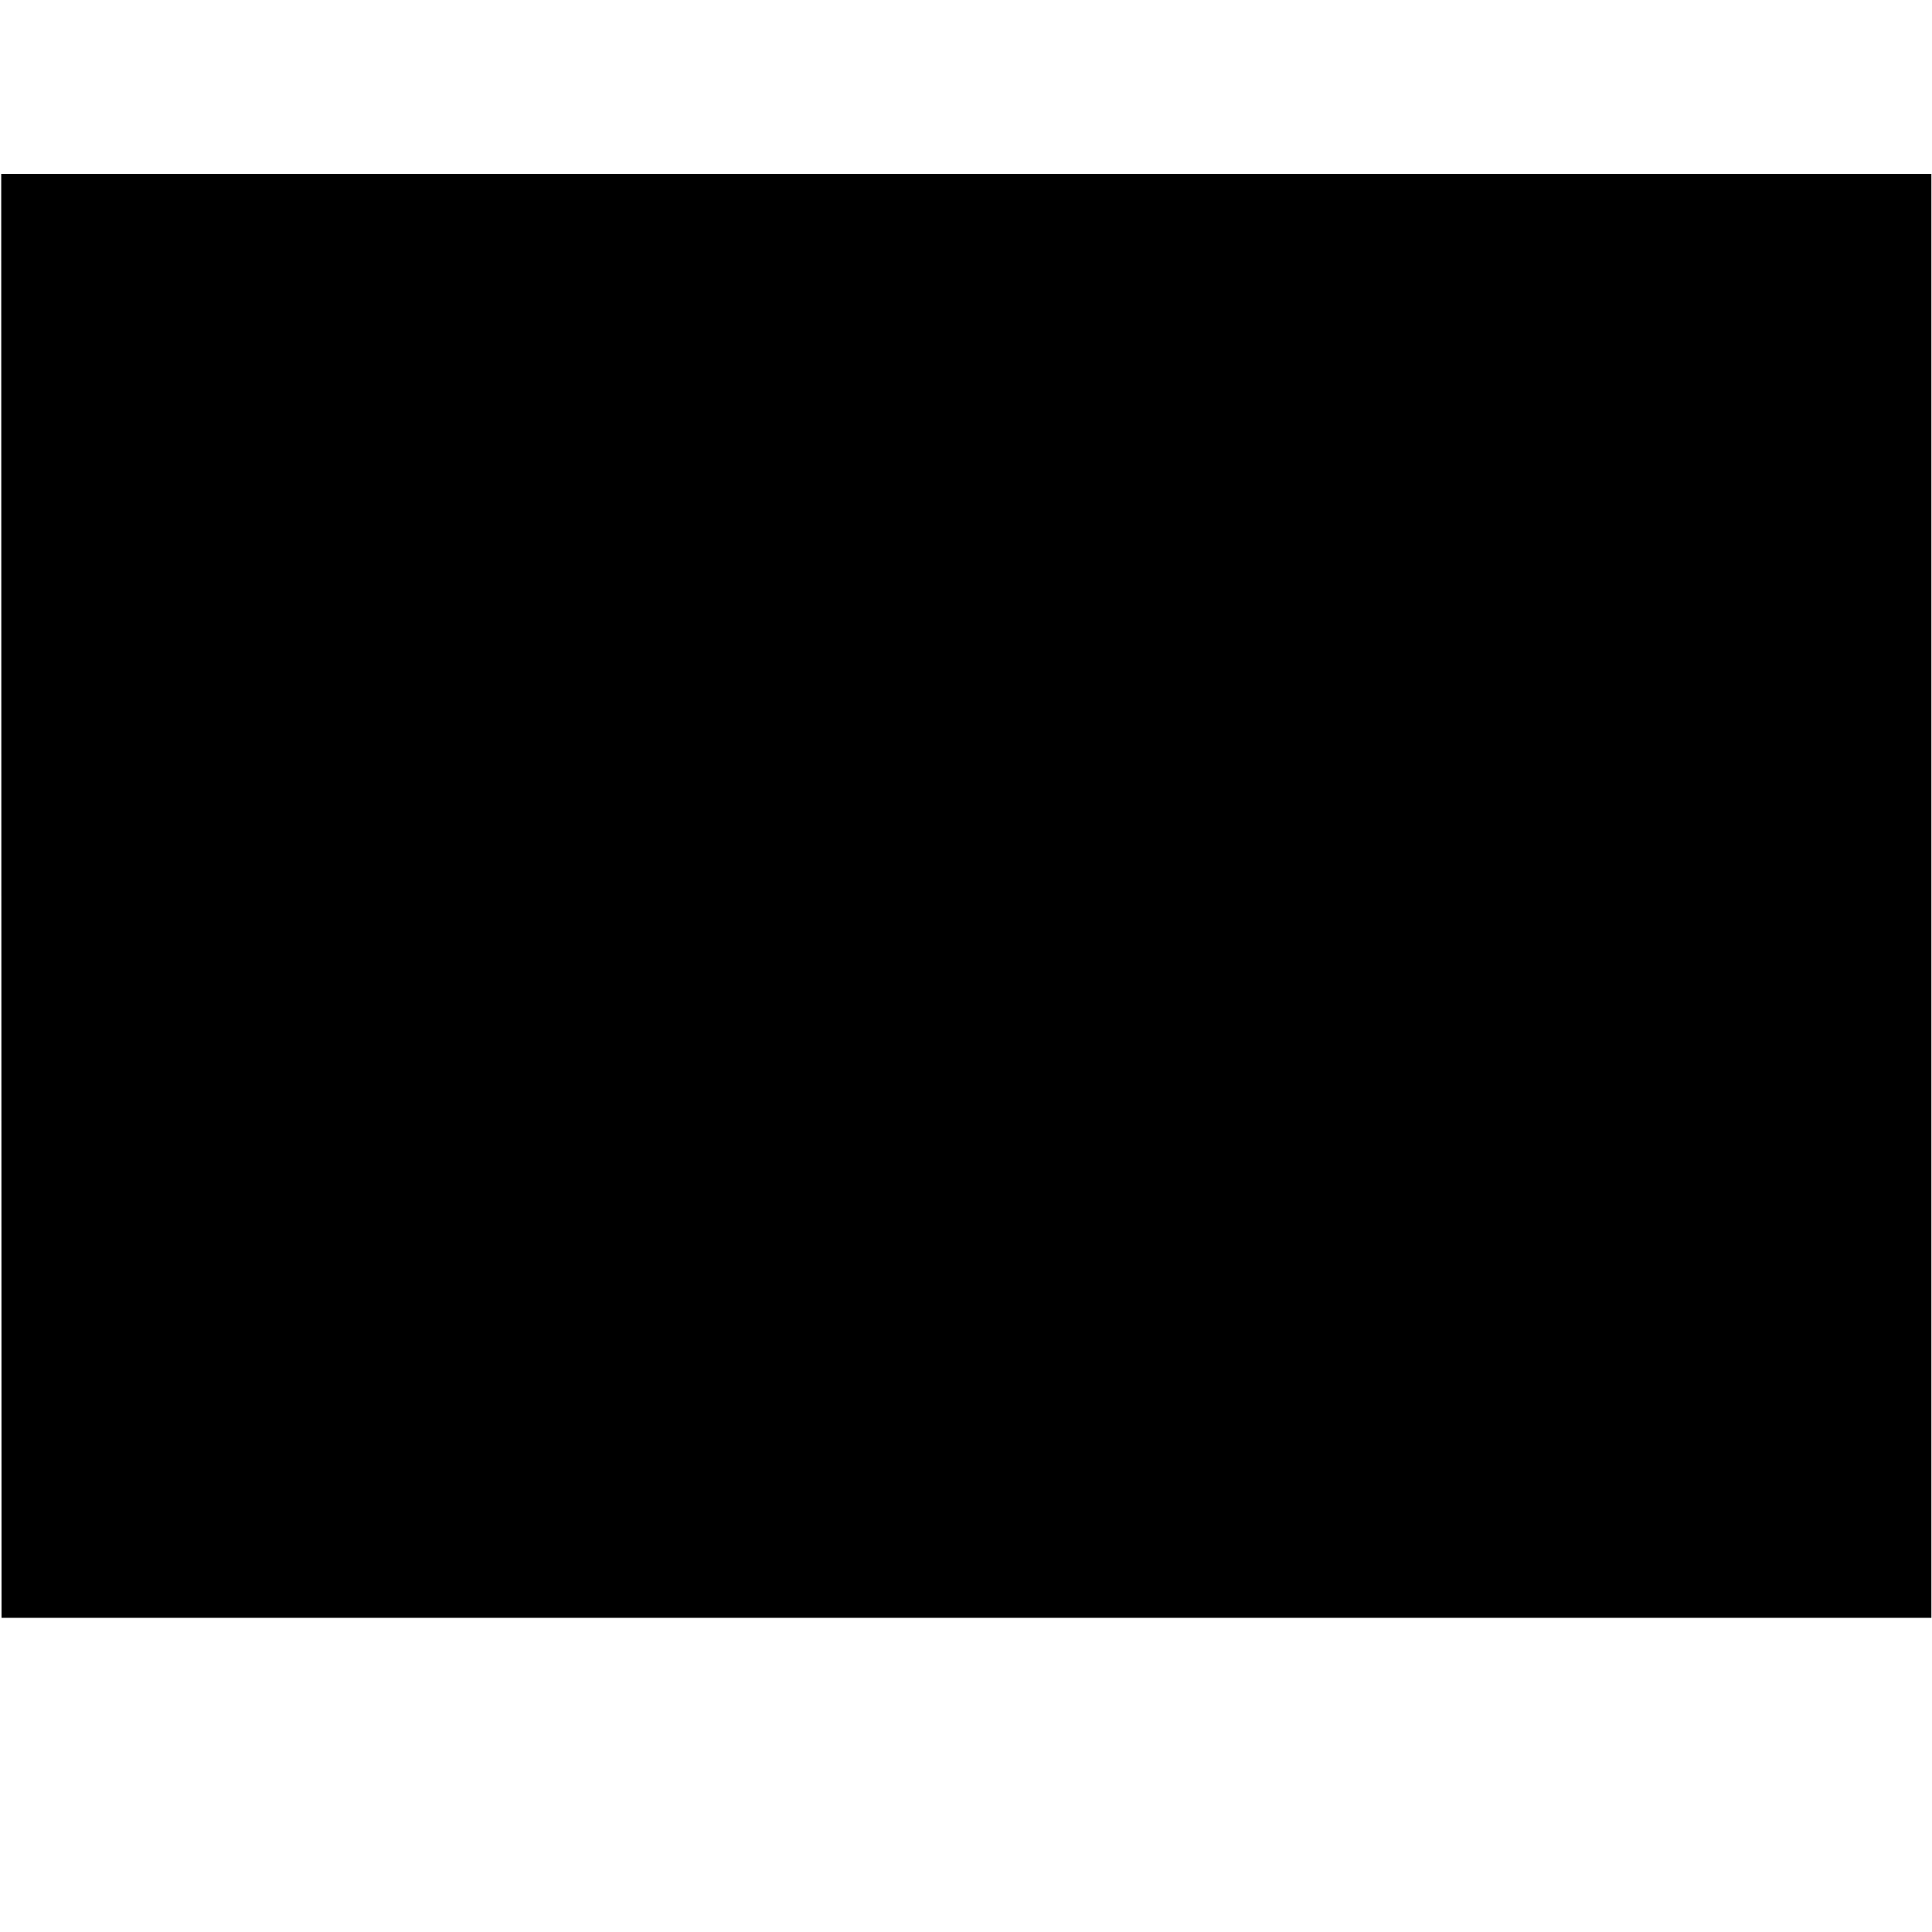 <?xml version="1.0" standalone="no"?>
<!DOCTYPE svg PUBLIC "-//W3C//DTD SVG 20010904//EN"
 "http://www.w3.org/TR/2001/REC-SVG-20010904/DTD/svg10.dtd">
<svg version="1.0" xmlns="http://www.w3.org/2000/svg"
 width="3133pt" height="3133pt" viewBox="0 0 3133 3133"
 preserveAspectRatio="xMidYMid meet">
<g transform="translate(0,3133) scale(0.1,-0.1)"
fill="#000000" stroke="none">
<path d="M22 16803 l3 -11708 15648 0 15647 0 0 11707 0 11708 -15650 0
-15650 0 2 -11707z"/>
</g>
</svg>
